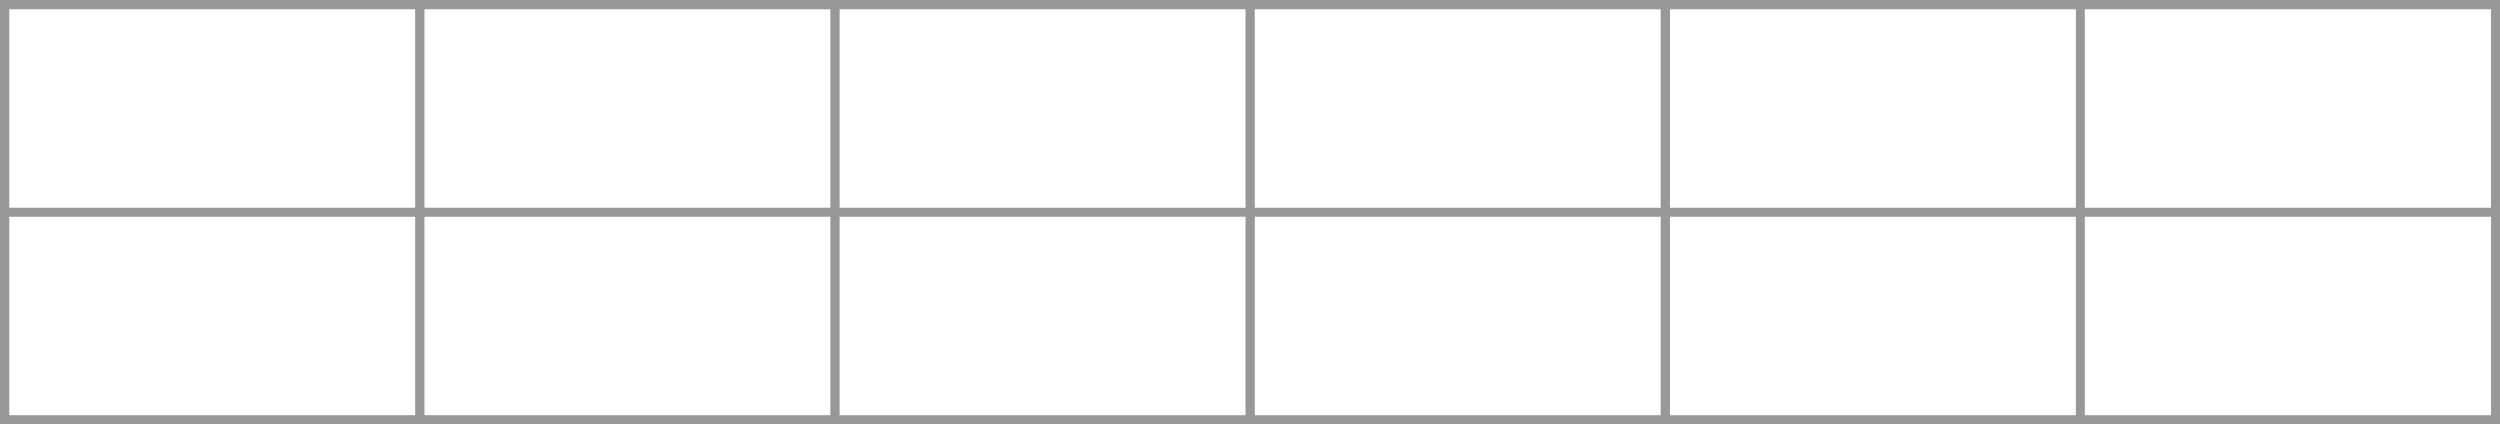 <svg xmlns="http://www.w3.org/2000/svg" viewBox="0 0 83.52 14.17"><defs><style>.a{fill:#999898;}</style></defs><title>Hermitage</title><path class="a" d="M83.22,6.94H69.65V.31H83.22Zm0,6.93H69.65V7.24H83.22ZM69.35,6.94H55.79V.31H69.35Zm0,6.93H55.79V7.24H69.35ZM55.48,6.94H41.92V.31H55.48Zm0,6.93H41.92V7.24H55.48ZM41.61,6.94H28.05V.31H41.61Zm0,6.93H28.05V7.24H41.61ZM27.74,6.94H14.18V.31H27.74Zm0,6.93H14.18V7.24H27.74ZM13.87,6.94H.31V.31H13.87Zm0,6.93H.31V7.24H13.87ZM83.52.31V0H0V14.17H83.52v-.3h0V.31Z"/></svg>